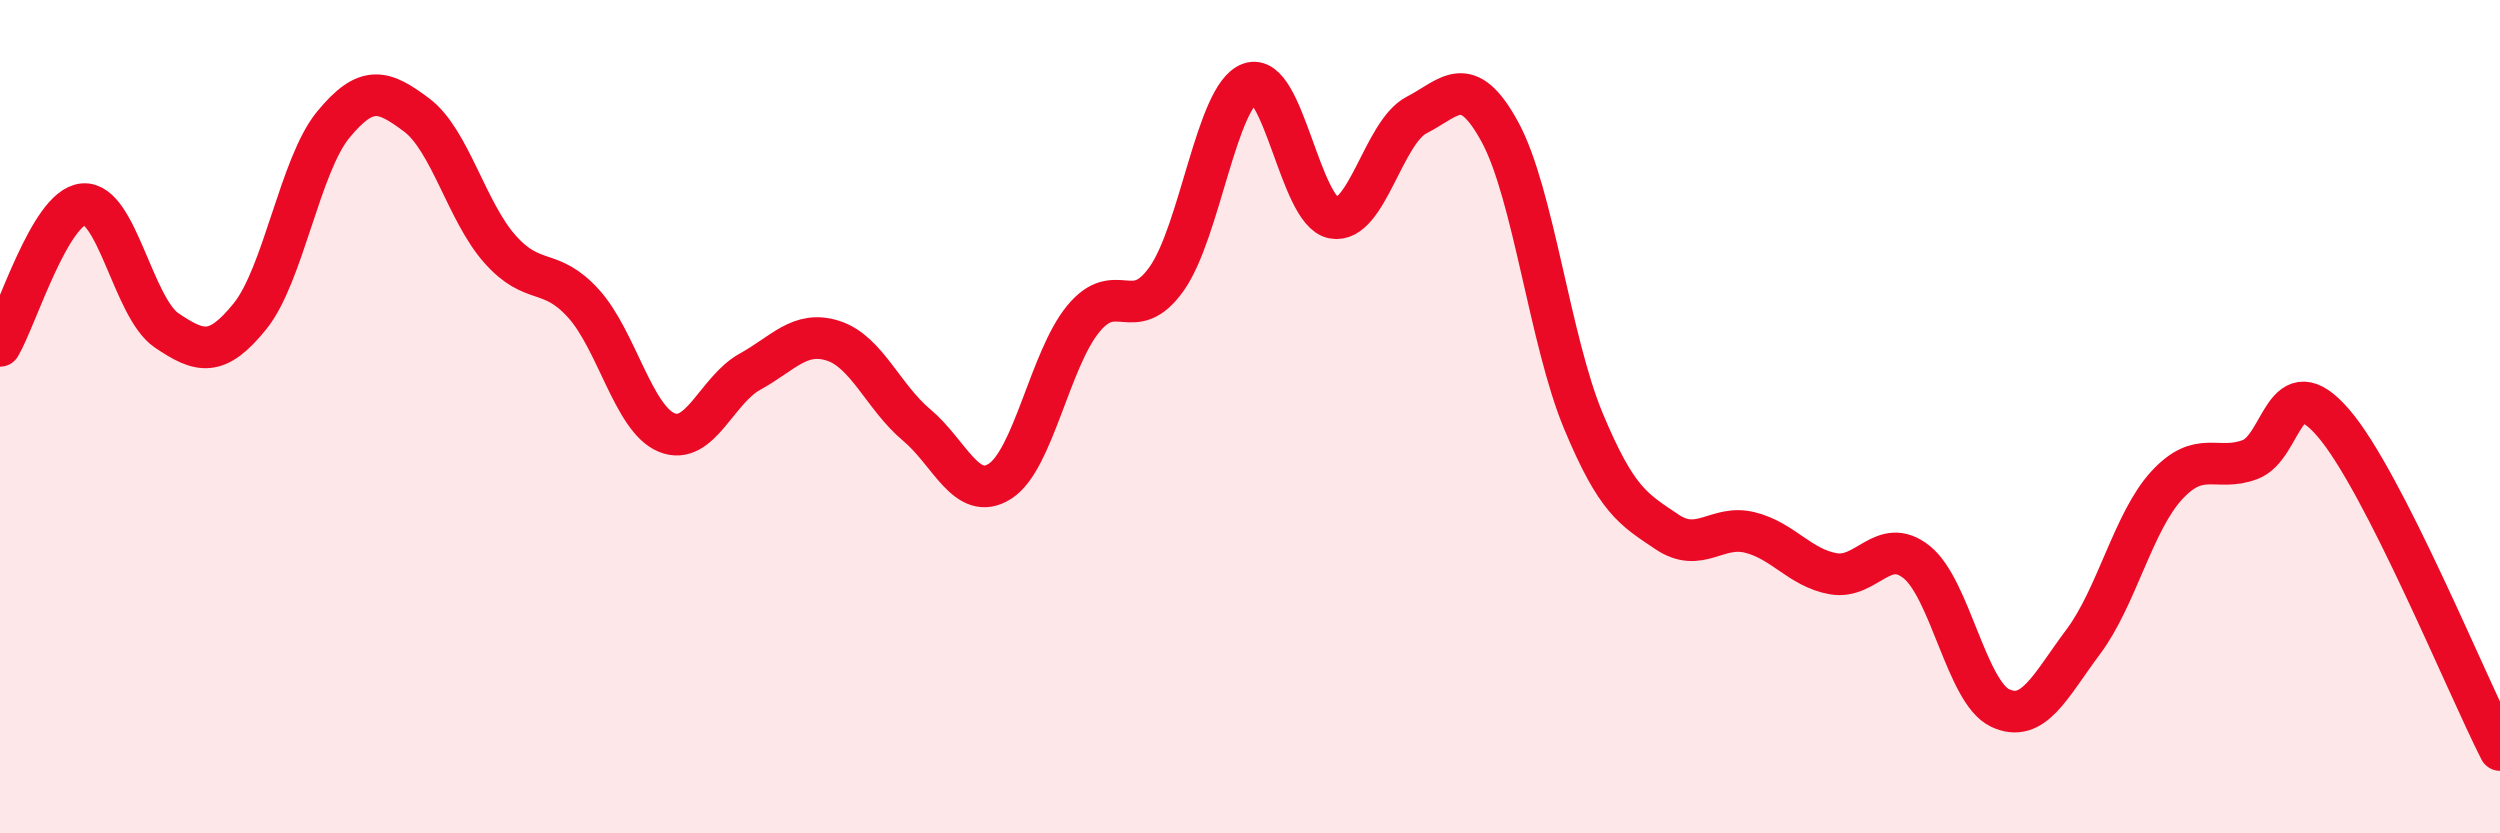 
    <svg width="60" height="20" viewBox="0 0 60 20" xmlns="http://www.w3.org/2000/svg">
      <path
        d="M 0,8.3 C 0.4,7.62 1.2,4.97 2,4.9 C 2.8,4.83 3.2,7.39 4,7.93 C 4.8,8.47 5.2,8.58 6,7.59 C 6.8,6.6 7.2,3.96 8,2.99 C 8.8,2.02 9.2,2.16 10,2.76 C 10.8,3.36 11.2,5.08 12,5.98 C 12.8,6.88 13.2,6.4 14,7.28 C 14.8,8.16 15.2,10.05 16,10.38 C 16.8,10.71 17.2,9.36 18,8.92 C 18.8,8.48 19.2,7.92 20,8.18 C 20.8,8.44 21.2,9.53 22,10.2 C 22.8,10.87 23.2,12.06 24,11.55 C 24.8,11.04 25.2,8.62 26,7.65 C 26.8,6.68 27.2,7.82 28,6.69 C 28.8,5.56 29.2,2.29 30,2 C 30.8,1.71 31.2,5.08 32,5.23 C 32.8,5.38 33.2,3.17 34,2.76 C 34.8,2.35 35.2,1.7 36,3.17 C 36.8,4.64 37.2,8.18 38,10.1 C 38.8,12.02 39.2,12.22 40,12.76 C 40.8,13.3 41.2,12.58 42,12.78 C 42.8,12.98 43.2,13.63 44,13.77 C 44.8,13.91 45.2,12.85 46,13.49 C 46.8,14.13 47.2,16.61 48,16.99 C 48.8,17.37 49.2,16.47 50,15.4 C 50.8,14.33 51.2,12.52 52,11.65 C 52.8,10.78 53.2,11.33 54,11.03 C 54.8,10.73 54.8,8.76 56,10.15 C 57.2,11.54 59.2,16.43 60,18L60 20L0 20Z"
        fill="#EB0A25"
        opacity="0.1"
        stroke-linecap="round"
        stroke-linejoin="round"
      />
      <path
        d="M 0,8.3 C 0.4,7.62 1.2,4.97 2,4.9 C 2.8,4.83 3.2,7.39 4,7.93 C 4.8,8.47 5.2,8.58 6,7.59 C 6.8,6.6 7.2,3.96 8,2.99 C 8.8,2.02 9.2,2.16 10,2.76 C 10.8,3.36 11.2,5.08 12,5.98 C 12.8,6.88 13.2,6.4 14,7.28 C 14.8,8.16 15.2,10.05 16,10.38 C 16.8,10.71 17.2,9.36 18,8.92 C 18.8,8.48 19.2,7.92 20,8.18 C 20.8,8.44 21.2,9.53 22,10.2 C 22.8,10.87 23.2,12.06 24,11.55 C 24.8,11.04 25.2,8.62 26,7.65 C 26.8,6.68 27.2,7.82 28,6.69 C 28.8,5.56 29.2,2.29 30,2 C 30.8,1.71 31.2,5.08 32,5.23 C 32.8,5.38 33.2,3.17 34,2.76 C 34.8,2.35 35.2,1.7 36,3.17 C 36.8,4.64 37.2,8.18 38,10.1 C 38.8,12.02 39.2,12.22 40,12.76 C 40.8,13.3 41.2,12.58 42,12.78 C 42.8,12.98 43.2,13.63 44,13.77 C 44.8,13.91 45.2,12.85 46,13.49 C 46.8,14.13 47.2,16.61 48,16.99 C 48.8,17.37 49.2,16.47 50,15.4 C 50.8,14.33 51.2,12.52 52,11.65 C 52.8,10.78 53.2,11.33 54,11.03 C 54.8,10.73 54.8,8.76 56,10.15 C 57.2,11.54 59.2,16.43 60,18"
        stroke="#EB0A25"
        stroke-width="1"
        fill="none"
        stroke-linecap="round"
        stroke-linejoin="round"
      />
    </svg>
  
